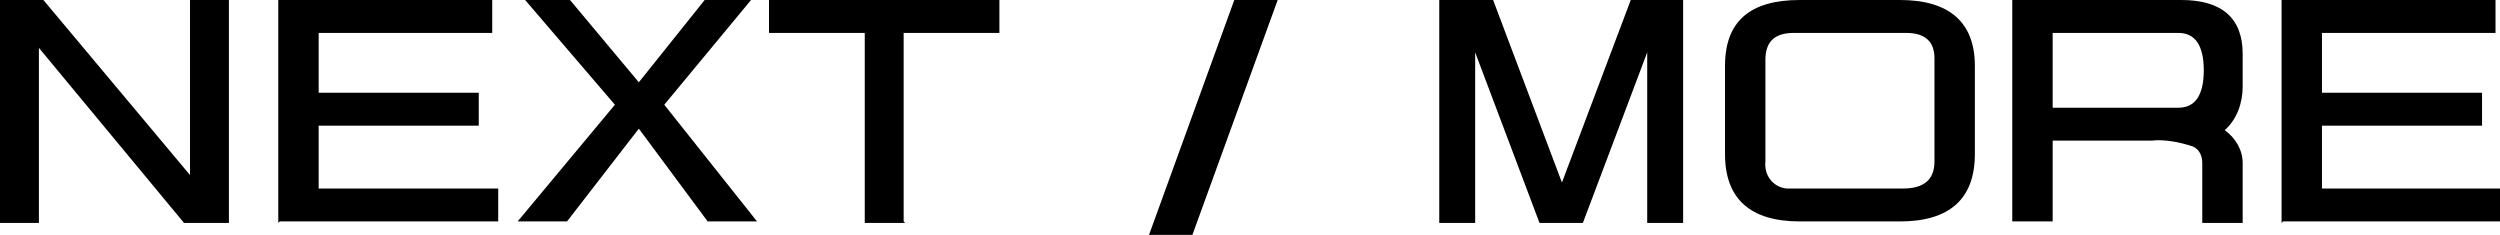 <?xml version="1.0" encoding="UTF-8"?>
<svg id="_レイヤー_1" data-name="レイヤー_1" xmlns="http://www.w3.org/2000/svg" version="1.1" viewBox="0 0 167.1 15.7">
  <!-- Generator: Adobe Illustrator 29.7.1, SVG Export Plug-In . SVG Version: 2.1.1 Build 8)  -->
  <g id="_グループ_378" data-name="グループ_378">
    <path id="_パス_578" data-name="パス_578" d="M2.6,0h.3l9.8,11.7V0h2.6v14.9h-3L2.6,3.2v11.7H0V0h2.6Z"/>
    <path id="_パス_579" data-name="パス_579" d="M18.6,14.9V0h14.3v2.2h-11.6v4h10.7v2.2h-10.7v4.2h12v2.2h-14.6Z"/>
    <path id="_パス_580" data-name="パス_580" d="M35,0h3.1l4.6,5.5,4.4-5.5h3.1l-5.8,7,6.2,7.8h-3.3l-4.6-6.2-4.8,6.2h-3.3l6.5-7.8-6-7Z"/>
    <path id="_パス_581" data-name="パス_581" d="M60.5,14.9h-2.7V2.2h-6.4V0h15.4v2.2h-6.4v12.6Z"/>
    <path id="_パス_582" data-name="パス_582" d="M85.4,0l-5.7,15.7h-2.9l5.7-15.7h2.9Z"/>
    <path id="_パス_583" data-name="パス_583" d="M97.4,0h2.4l4.6,12.2,4.6-12.2h3.5v14.9h-2.4V3.5l-4.3,11.4h-2.9l-4.3-11.4v11.4h-2.4V0h1.2Z"/>
    <path id="_パス_584" data-name="パス_584" d="M123.6,0h3.4c3.3,0,5,1.5,5,4.4v5.9c0,3-1.7,4.5-5,4.5h-6.7c-3.3,0-5-1.5-5-4.5v-5.9c0-3,1.7-4.4,5-4.4h3.4ZM123.6,12.6h3.6c1.4,0,2.1-.6,2.1-1.8V3.9c0-1.1-.6-1.7-1.9-1.7h-7.5c-1.3,0-1.9.6-1.9,1.8v6.8c-.1.9.5,1.7,1.4,1.8.1,0,.3,0,.4,0h3.9Z"/>
    <path id="_パス_585" data-name="パス_585" d="M146.6,9.8c-.9-.3-1.9-.5-2.8-.4h-6.6v5.4h-2.7V0h11.3c2.7,0,4.1,1.2,4.1,3.6v2.2c0,1.1-.4,2.2-1.2,2.9.7.5,1.2,1.3,1.2,2.2v4h-2.7v-4c0-.5-.2-.9-.6-1.1M137.2,2.2v5h8.4c1.1,0,1.7-.8,1.7-2.5,0-1.7-.6-2.5-1.7-2.5h-8.4Z"/>
    <path id="_パス_586" data-name="パス_586" d="M152.5,14.9V0h14.3v2.2h-11.6v4h10.7v2.2h-10.7v4.2h12v2.2h-14.6Z"/>
    <rect id="_長方形_136" data-name="長方形_136" width="167.1" height="15.7" fill="none"/>
  </g>
</svg>